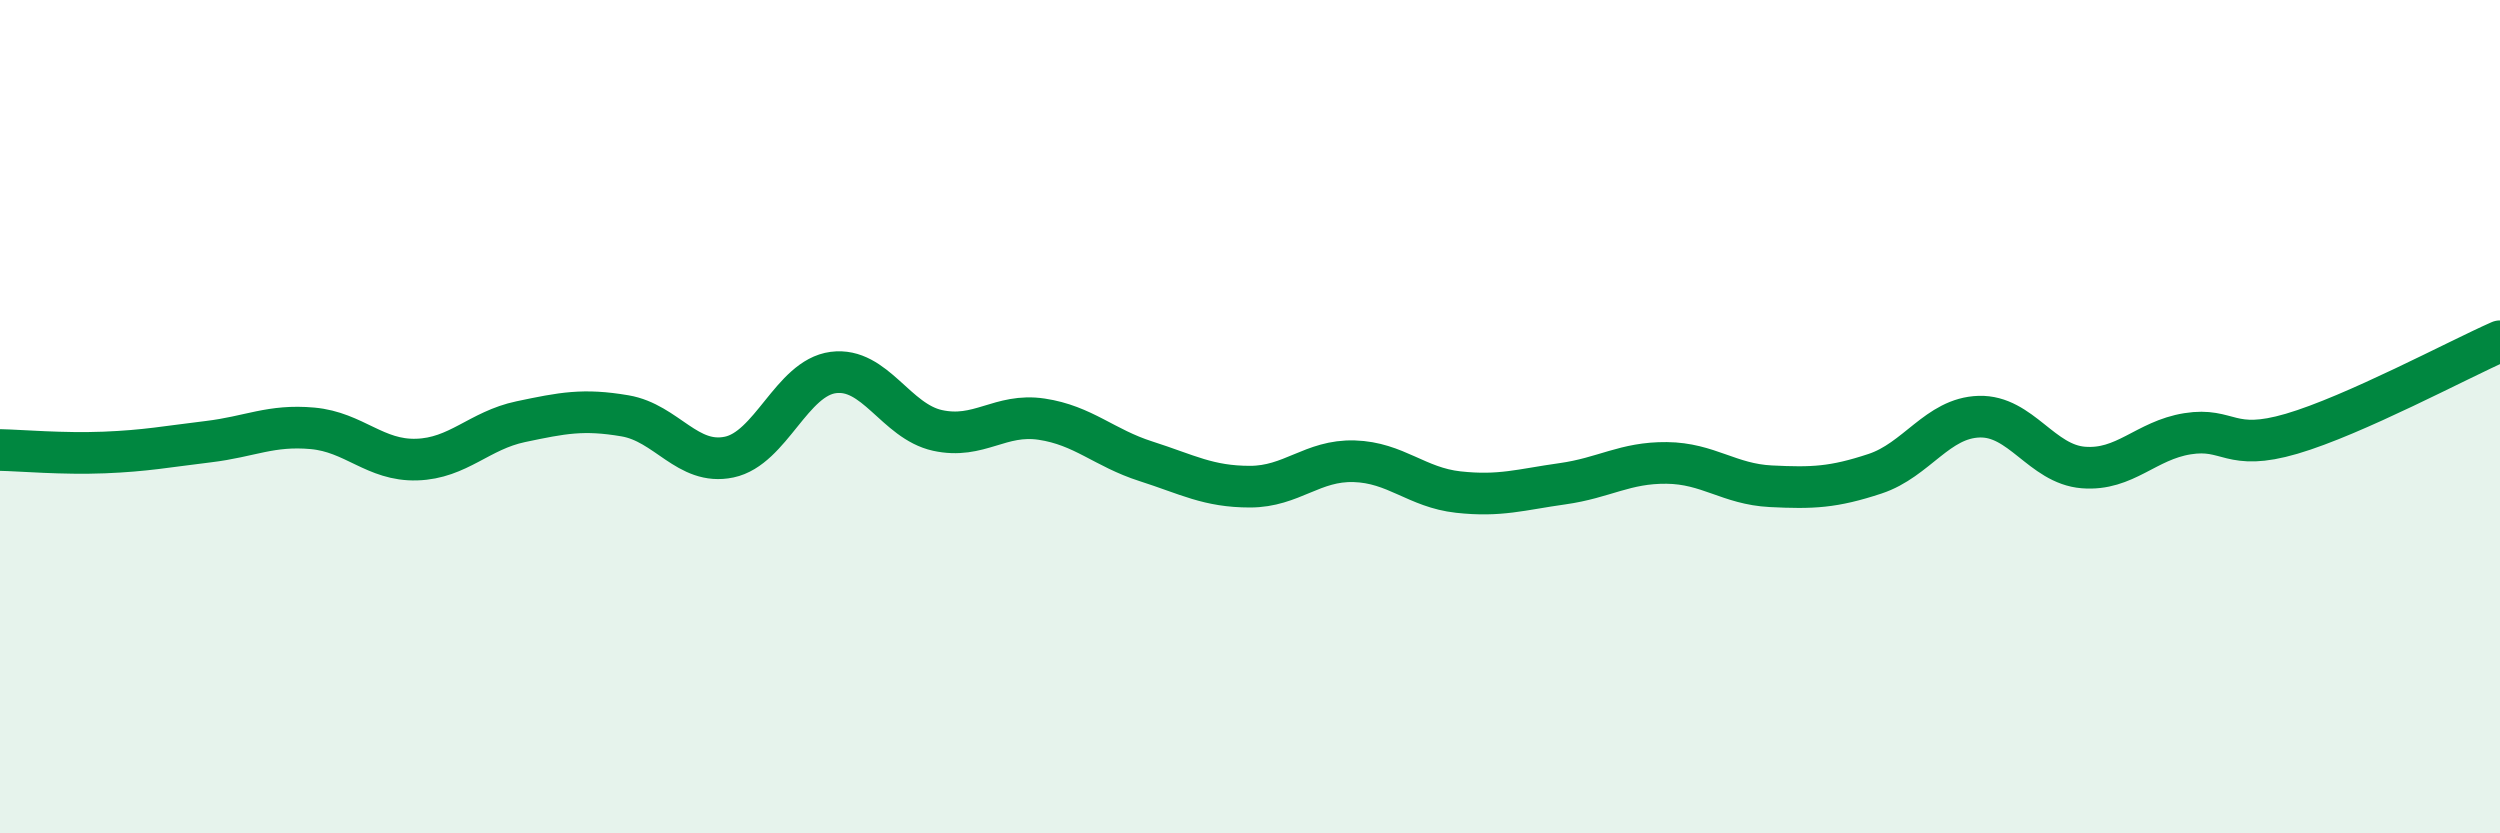 
    <svg width="60" height="20" viewBox="0 0 60 20" xmlns="http://www.w3.org/2000/svg">
      <path
        d="M 0,10.8 C 0.5,10.81 1.5,10.9 2.5,10.86 C 3.5,10.82 4,10.72 5,10.6 C 6,10.48 6.5,10.19 7.5,10.28 C 8.5,10.37 9,11.06 10,11.03 C 11,11 11.5,10.33 12.5,10.12 C 13.5,9.91 14,9.81 15,9.98 C 16,10.15 16.5,11.18 17.5,10.97 C 18.5,10.76 19,9.07 20,8.94 C 21,8.81 21.5,10.11 22.5,10.33 C 23.5,10.55 24,9.91 25,10.06 C 26,10.21 26.5,10.75 27.5,11.07 C 28.5,11.39 29,11.68 30,11.68 C 31,11.68 31.5,11.04 32.5,11.07 C 33.5,11.1 34,11.7 35,11.81 C 36,11.92 36.5,11.75 37.5,11.61 C 38.5,11.47 39,11.1 40,11.11 C 41,11.12 41.5,11.62 42.5,11.67 C 43.5,11.72 44,11.7 45,11.37 C 46,11.04 46.5,10.03 47.5,10 C 48.5,9.97 49,11.14 50,11.22 C 51,11.3 51.5,10.57 52.5,10.41 C 53.5,10.25 53.5,10.85 55,10.41 C 56.5,9.97 59,8.63 60,8.19L60 20L0 20Z"
        fill="#008740"
        opacity="0.1"
        stroke-linecap="round"
        stroke-linejoin="round"
      />
      <path
        d="M 0,10.8 C 0.5,10.81 1.5,10.9 2.5,10.86 C 3.5,10.82 4,10.72 5,10.6 C 6,10.48 6.5,10.19 7.5,10.28 C 8.5,10.37 9,11.06 10,11.03 C 11,11 11.5,10.33 12.5,10.12 C 13.5,9.91 14,9.81 15,9.98 C 16,10.15 16.5,11.18 17.5,10.97 C 18.5,10.76 19,9.07 20,8.94 C 21,8.81 21.5,10.11 22.5,10.33 C 23.5,10.55 24,9.91 25,10.06 C 26,10.21 26.5,10.75 27.5,11.07 C 28.5,11.39 29,11.68 30,11.68 C 31,11.68 31.5,11.04 32.5,11.07 C 33.5,11.1 34,11.7 35,11.81 C 36,11.92 36.5,11.75 37.5,11.61 C 38.5,11.47 39,11.1 40,11.11 C 41,11.12 41.5,11.62 42.5,11.67 C 43.5,11.72 44,11.7 45,11.37 C 46,11.04 46.5,10.03 47.5,10 C 48.5,9.97 49,11.14 50,11.22 C 51,11.3 51.5,10.57 52.5,10.41 C 53.5,10.25 53.5,10.85 55,10.41 C 56.5,9.97 59,8.63 60,8.19"
        stroke="#008740"
        stroke-width="1"
        fill="none"
        stroke-linecap="round"
        stroke-linejoin="round"
      />
    </svg>
  
